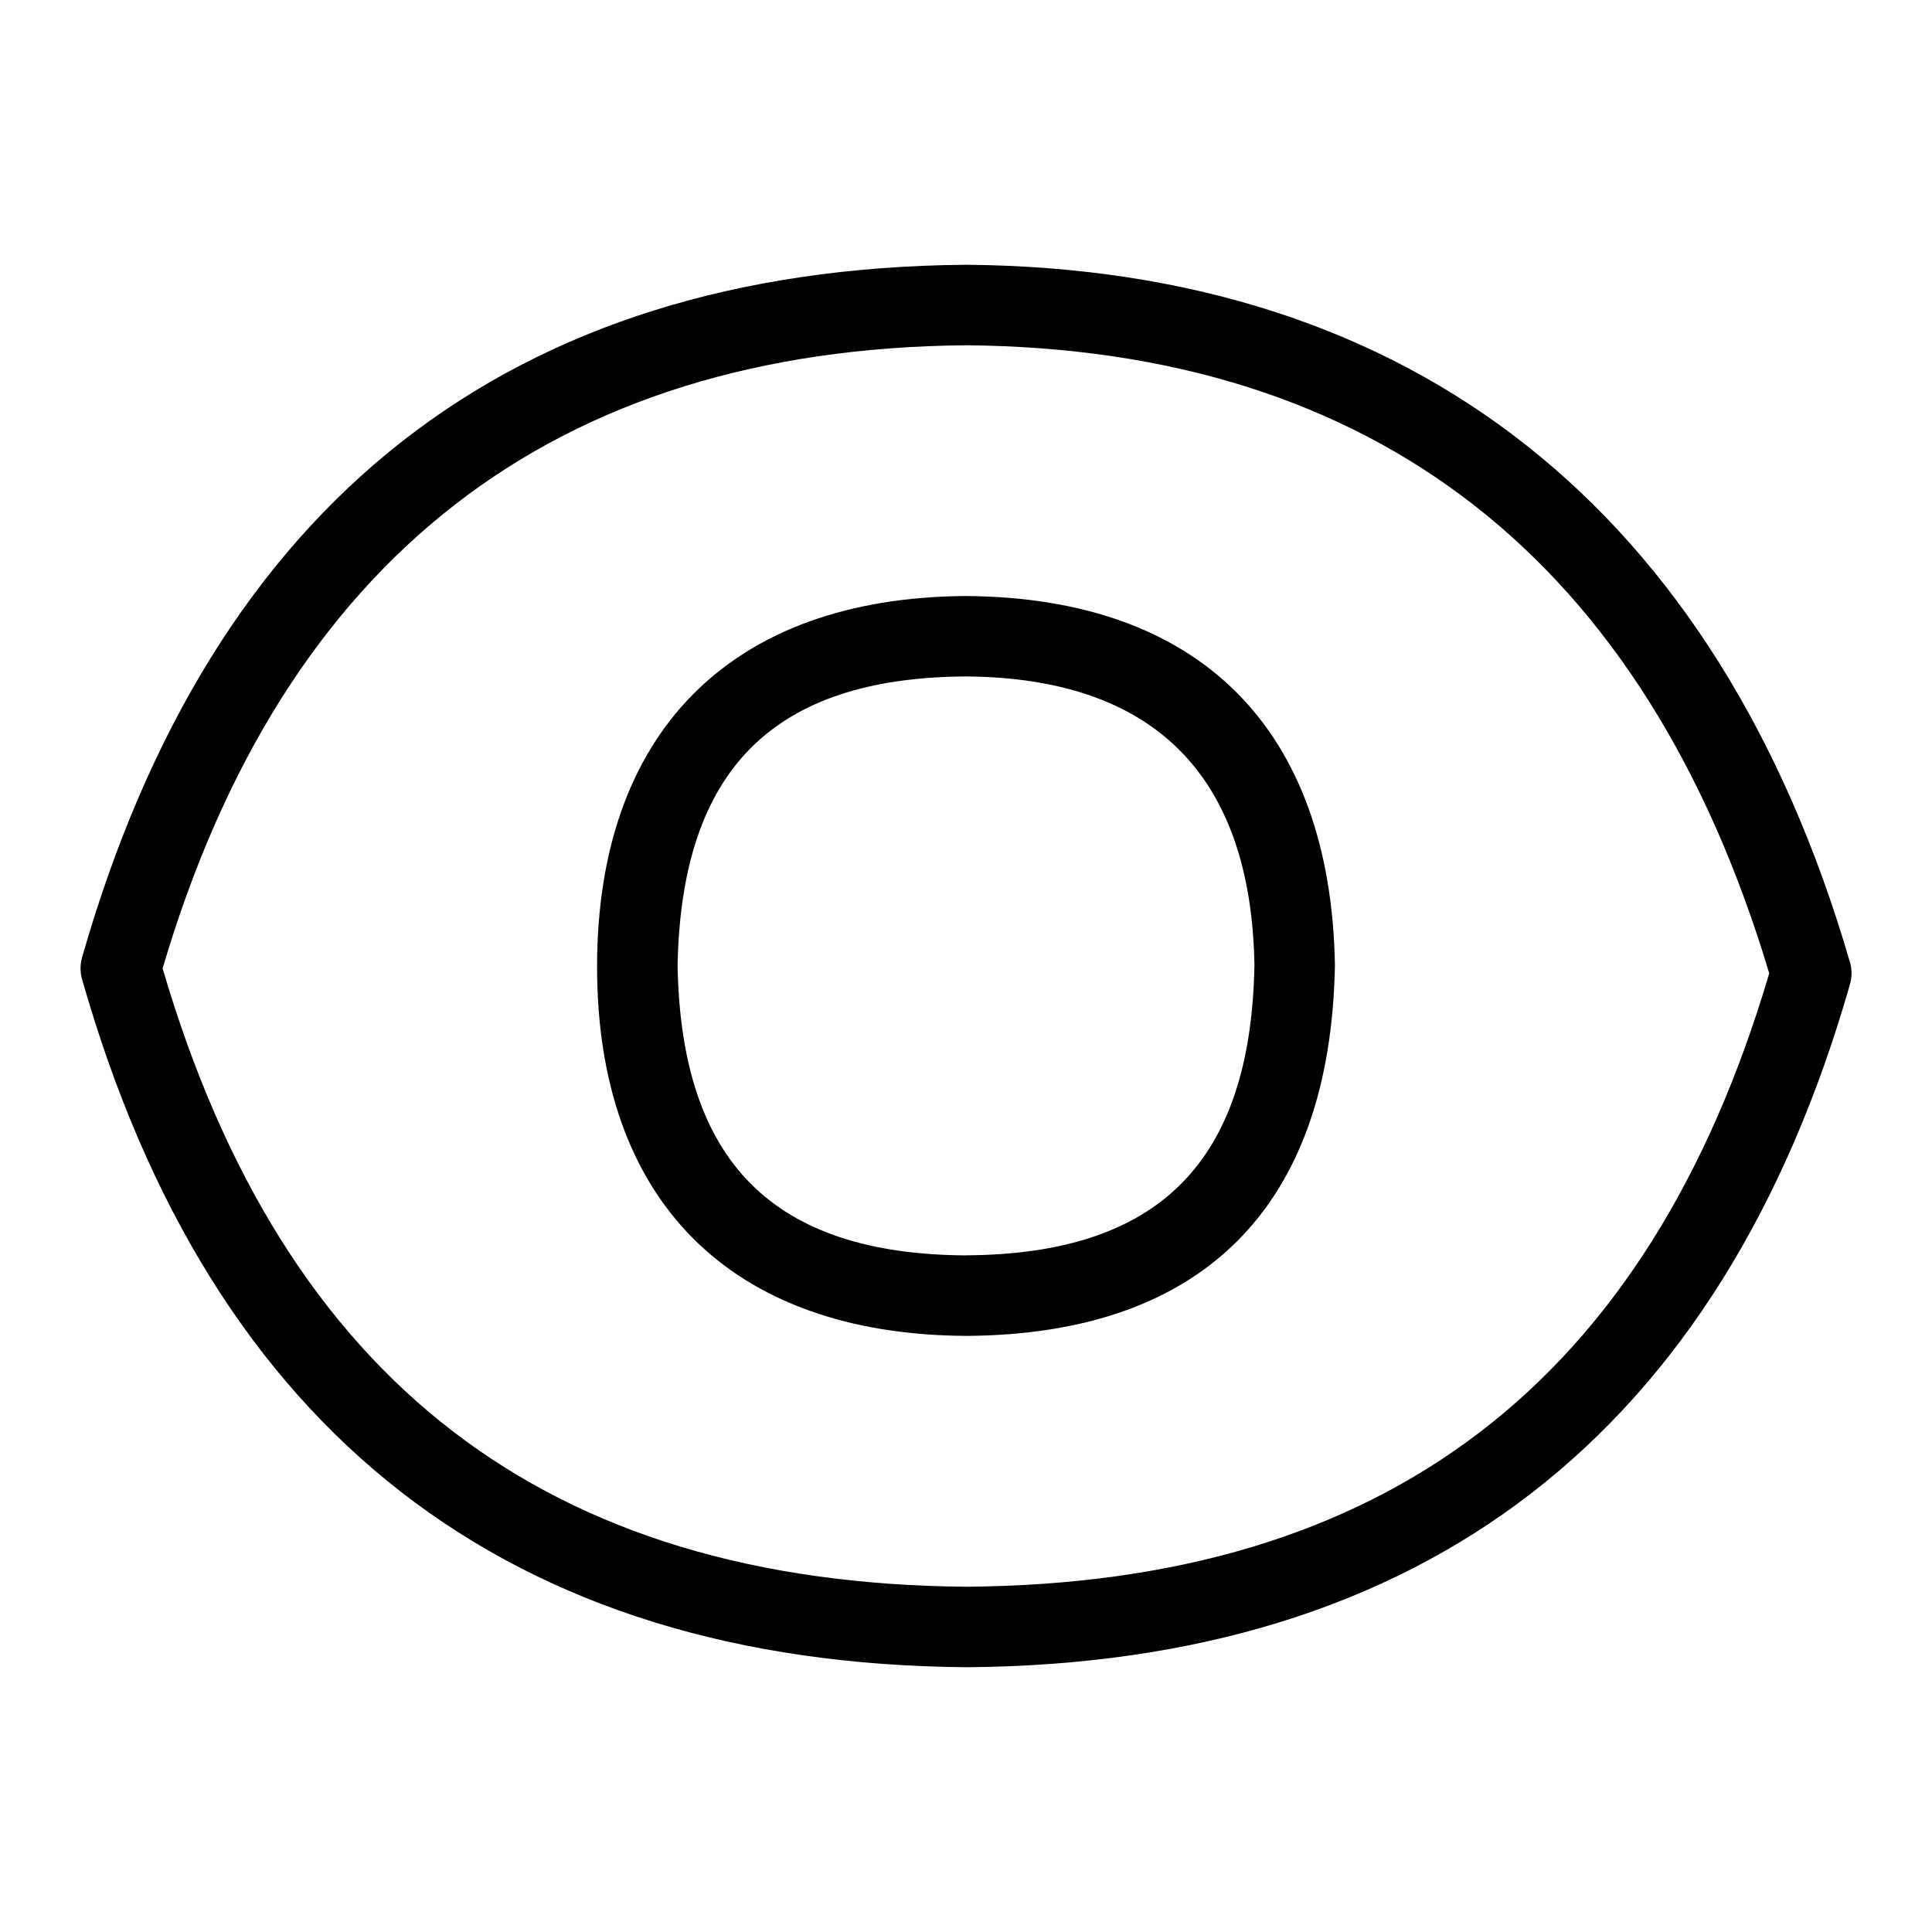 <?xml version="1.0" encoding="UTF-8"?>
<svg xmlns="http://www.w3.org/2000/svg" id="Layer_1" data-name="Layer 1" viewBox="0 0 24 24">
  <path d="M11.997,7.404c-2.943,.019-4.58,1.718-4.58,4.605s1.638,4.569,4.586,4.586c2.942-.018,4.525-1.604,4.58-4.604-.051-2.938-1.677-4.568-4.586-4.587Zm.006,8.191c-2.399-.014-3.539-1.157-3.586-3.596,.046-2.438,1.186-3.581,3.58-3.596,2.339,.016,3.545,1.228,3.586,3.586-.044,2.445-1.184,3.591-3.58,3.605Z"/>
  <path d="M22.98,11.951c-1.634-5.618-5.427-8.613-10.97-8.662h-.009c-5.667,.047-9.362,2.942-10.981,8.603-.026,.09-.026,.185,0,.274,1.601,5.626,5.296,8.501,10.99,8.545,5.681-.044,9.372-2.899,10.971-8.483,.026-.091,.026-.187,0-.277Zm-10.971,7.76c-5.216-.041-8.485-2.553-9.989-7.681,1.503-5.093,4.862-7.697,9.985-7.741,5.081,.046,8.435,2.67,9.973,7.802-1.502,5.086-4.767,7.579-9.97,7.62Z"/>
</svg>
